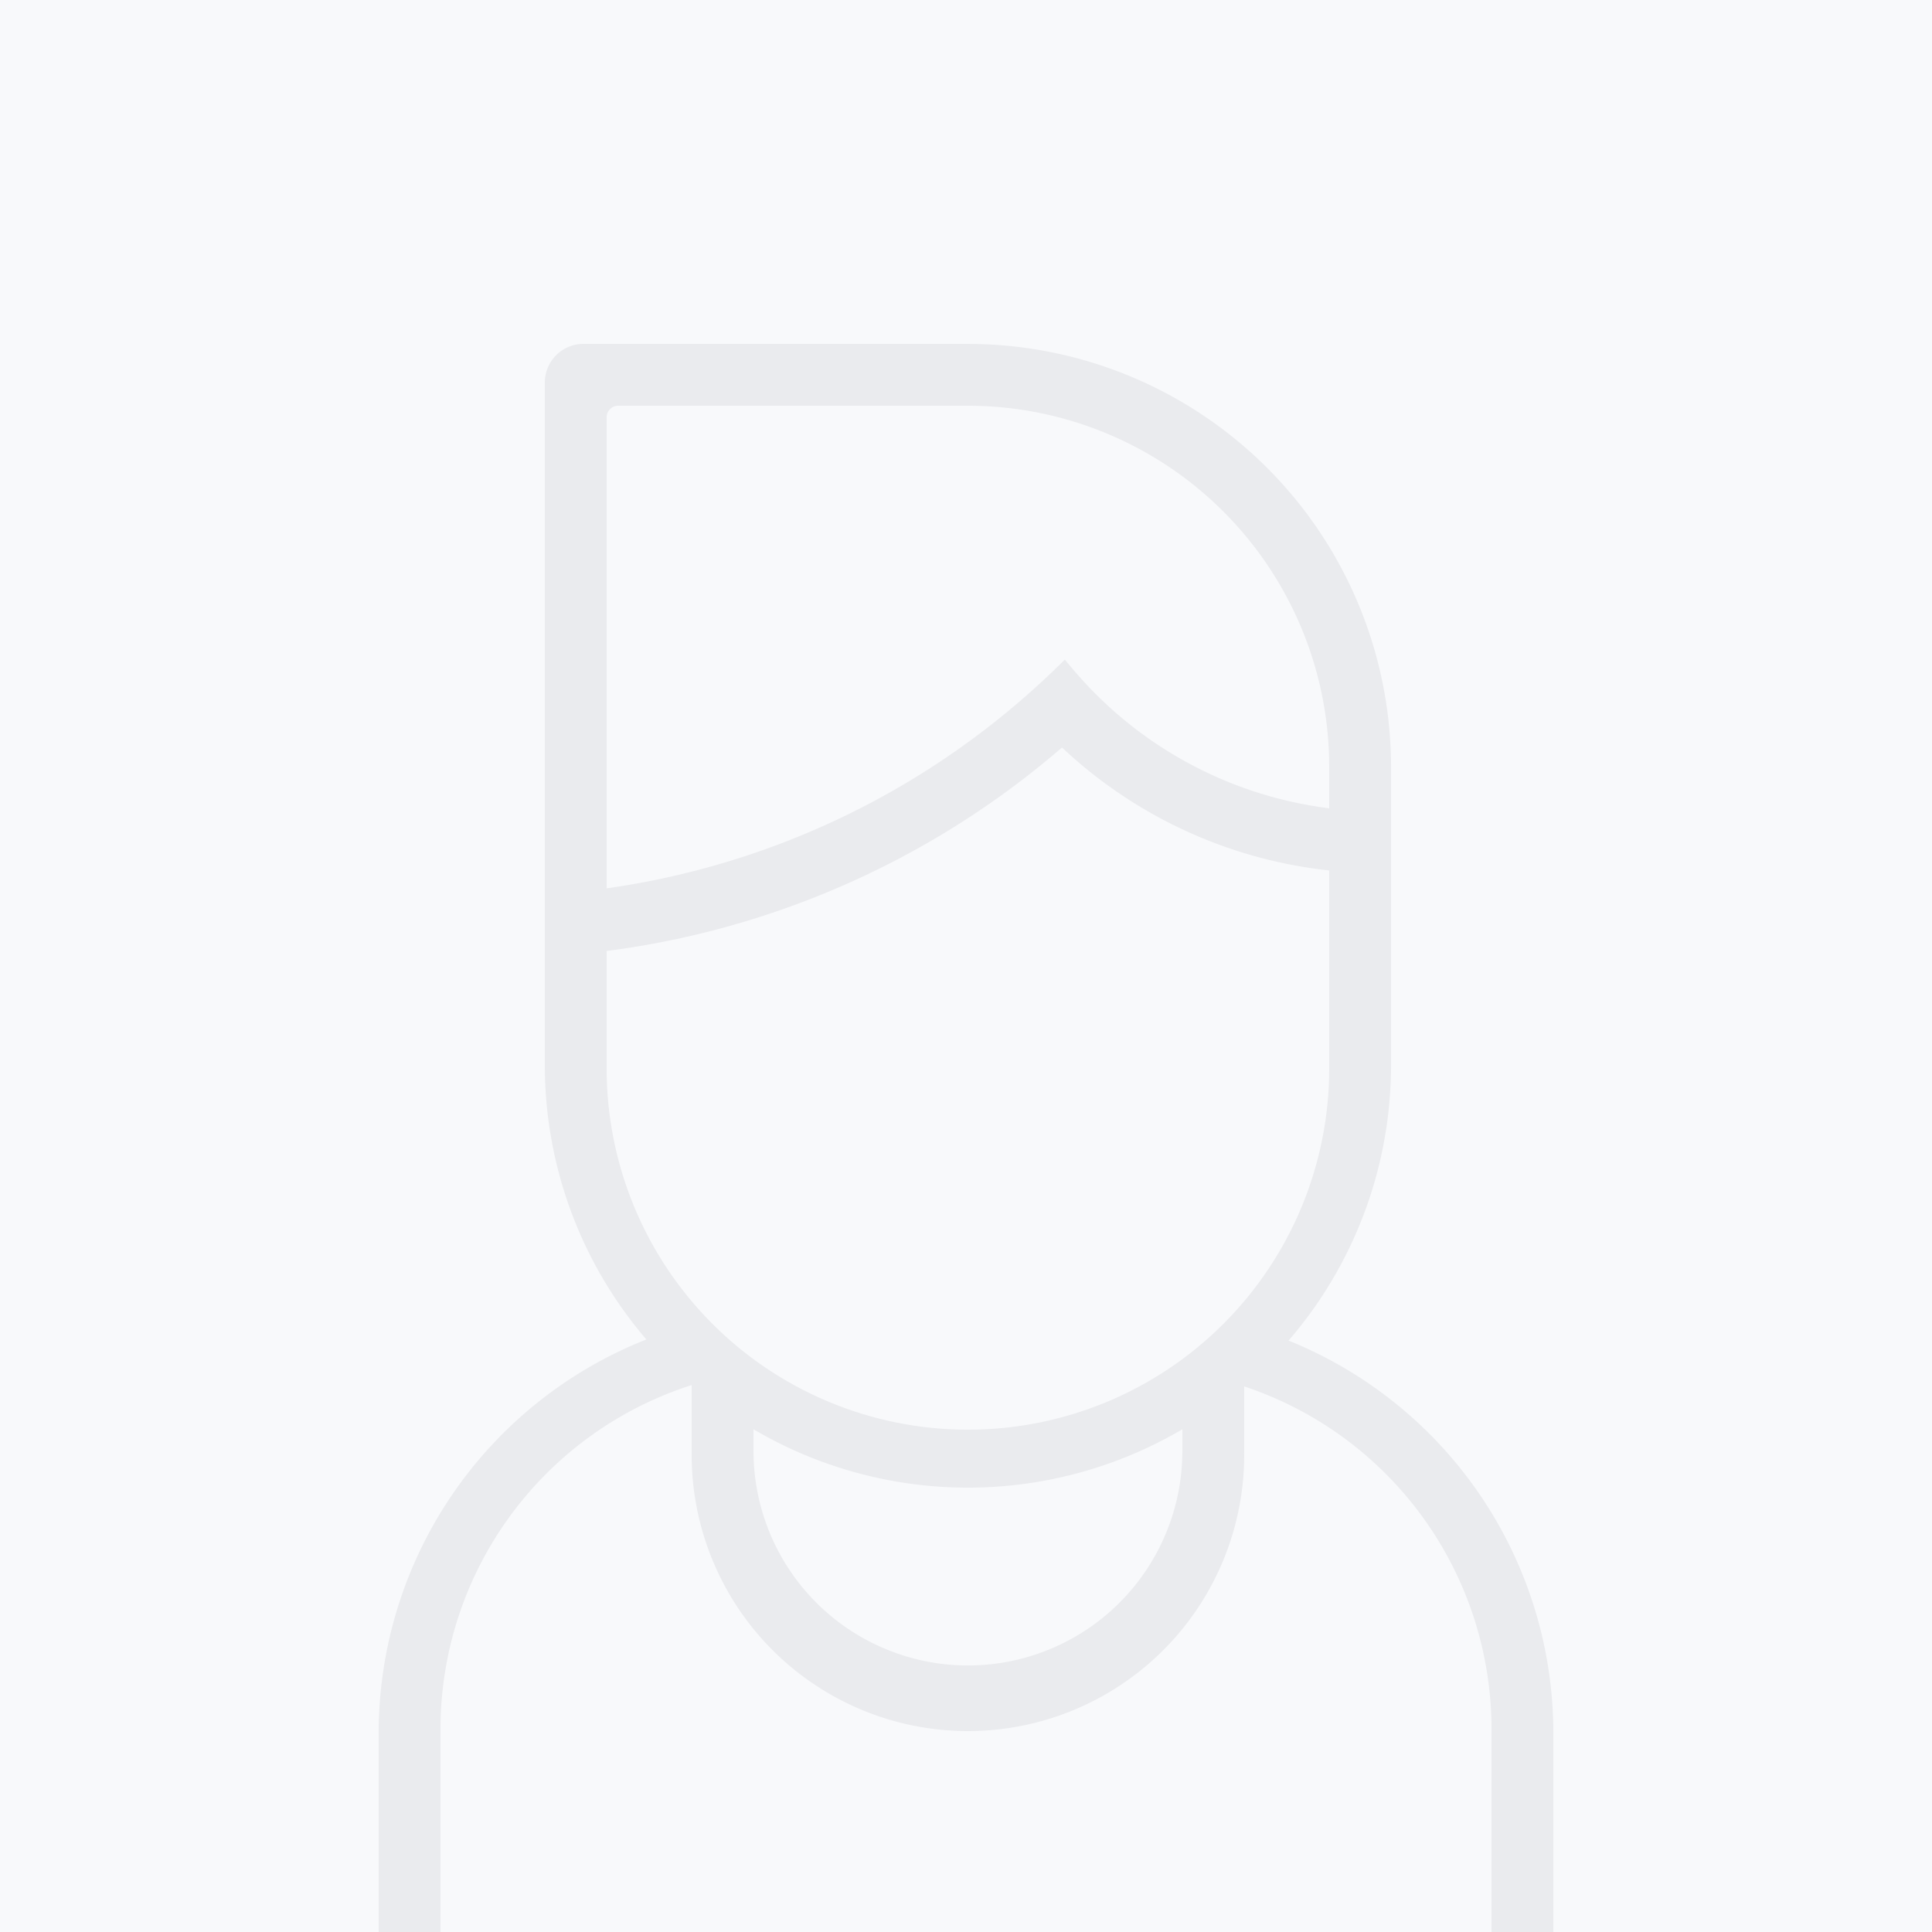 <svg xmlns="http://www.w3.org/2000/svg" width="500" height="500" viewBox="0 0 500 500">
  <defs>
    <style>
      .cls-1 {
        fill: #f8f9fb;
      }

      .cls-2 {
        fill: #eaebee;
        fill-rule: evenodd;
      }
    </style>
  </defs>
  <rect class="cls-1" width="500" height="500"/>
  <path id="Rectangle_5_copy" data-name="Rectangle 5 copy" class="cls-2" d="M386,500V447.5a93.5,93.5,0,0,0-64-88.7V376h-0.013c0,0.167.013,0.332,0.013,0.5a71.5,71.5,0,0,1-143,0c0-.168.011-0.333,0.013-0.5H179V358.451A93.513,93.513,0,0,0,114,447.5V500H98V448.5a109.514,109.514,0,0,1,69.274-101.846A109.063,109.063,0,0,1,141,275.5V99a10,10,0,0,1,10-10H251v0.013A109.493,109.493,0,0,1,360,198.5v77a109.074,109.074,0,0,1-26.519,71.444A109.52,109.52,0,0,1,402,448.5V500H386ZM195,376h0.013a55.489,55.489,0,0,0,110.974,0H306v-6.1a109.529,109.529,0,0,1-111,0V376Zm56-270.987V105H160a3,3,0,0,0-3,3v98h0v23.9a208.648,208.648,0,0,0,106.923-48.414q2.943-2.528,5.794-5.158c0.089-.082.176-0.166,0.265-0.248q2.854-2.646,5.611-5.393c1.057,1.329,2.154,2.623,3.273,3.9,0.242,0.277.49,0.549,0.735,0.823,1.029,1.147,2.079,2.277,3.157,3.378,0.1,0.1.2,0.208,0.3,0.31A103.675,103.675,0,0,0,344,209.187V198.5A93.492,93.492,0,0,0,251,105.013ZM344,276.5V225.273a119.56,119.56,0,0,1-69.154-31.819A224.06,224.06,0,0,1,157,246.115V276.5A93.5,93.5,0,0,0,344,276.5Z"/>
</svg>
